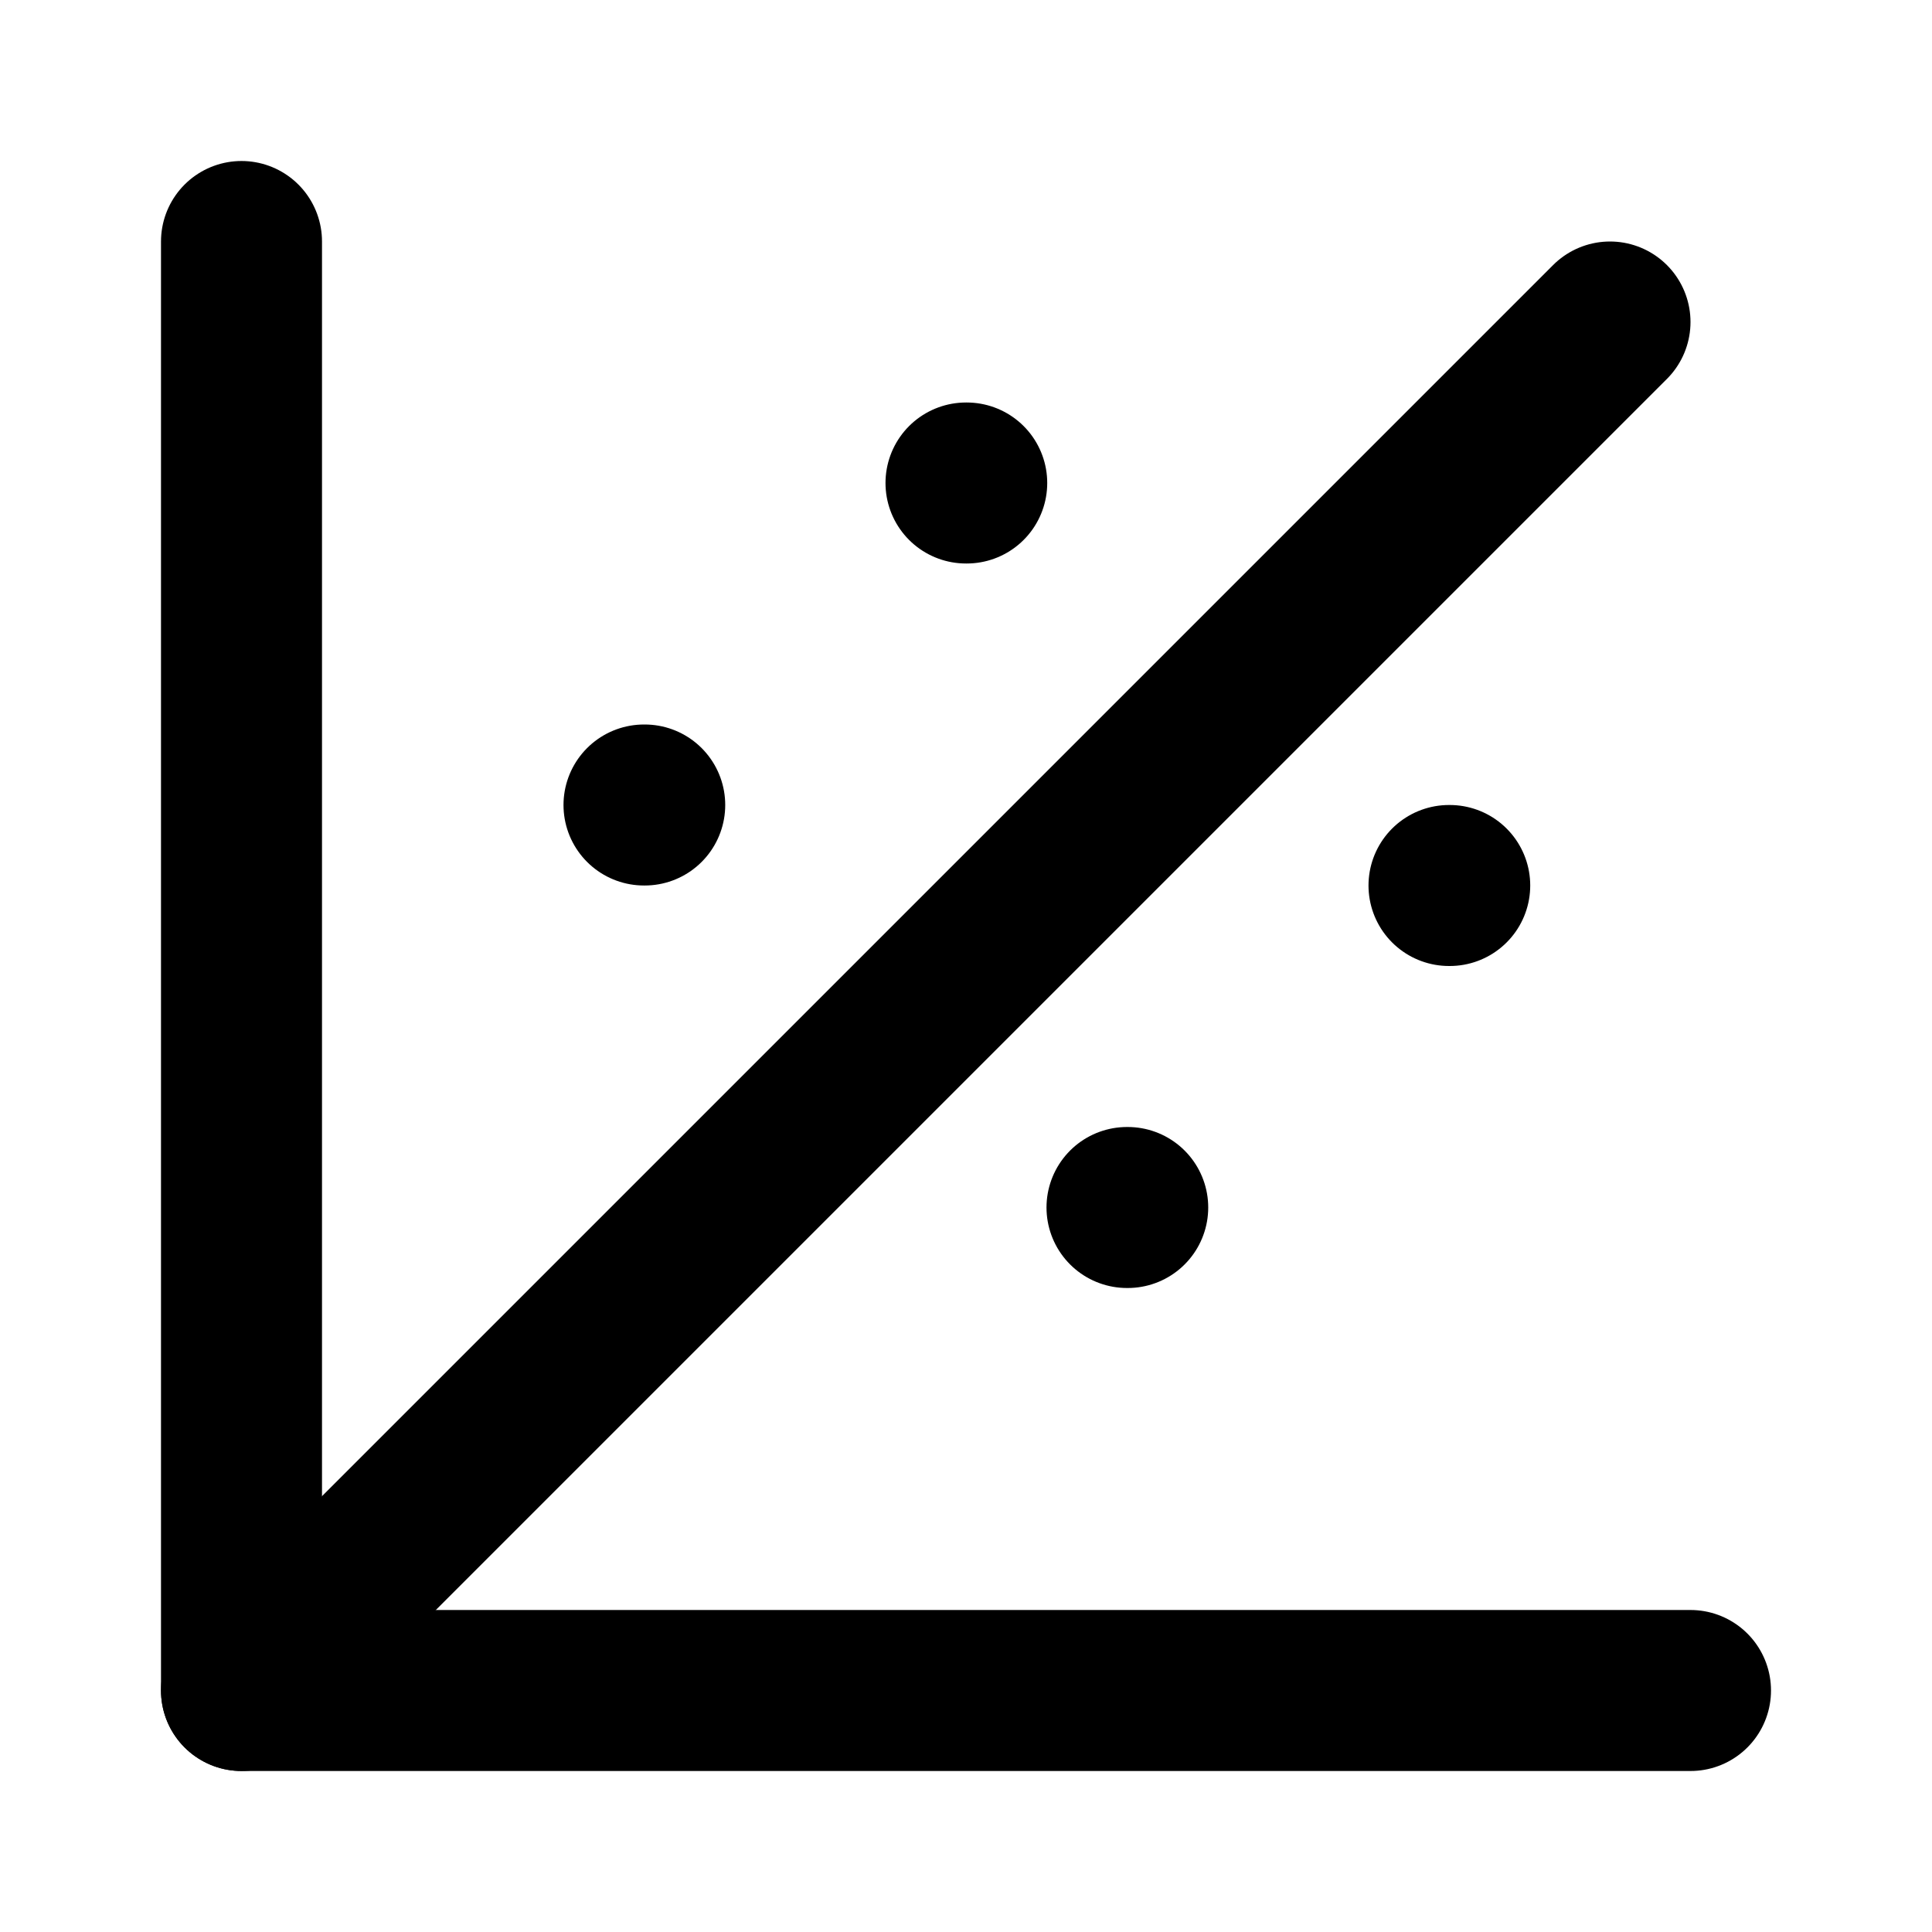 <svg
  xmlns="http://www.w3.org/2000/svg"
  width="24"
  height="24"
  viewBox="0 0 24 24"
  fill="none"
  stroke="currentColor"
  stroke-width="2"
  stroke-linecap="round"
  stroke-linejoin="round"
  class="icon icon-tabler icons-tabler-outline icon-tabler-chart-covariate"
>
  <path stroke="none" d="M0 0h24v24H0z" fill="none"/>
  <path d="M18 11h.009" />
  <path d="M14 15h.009" />
  <path d="M12 6h.009" />
  <path d="M8 10h.009" />
  <path d="M3 21l17 -17" />
  <path d="M3 3v18h18" />
</svg>
